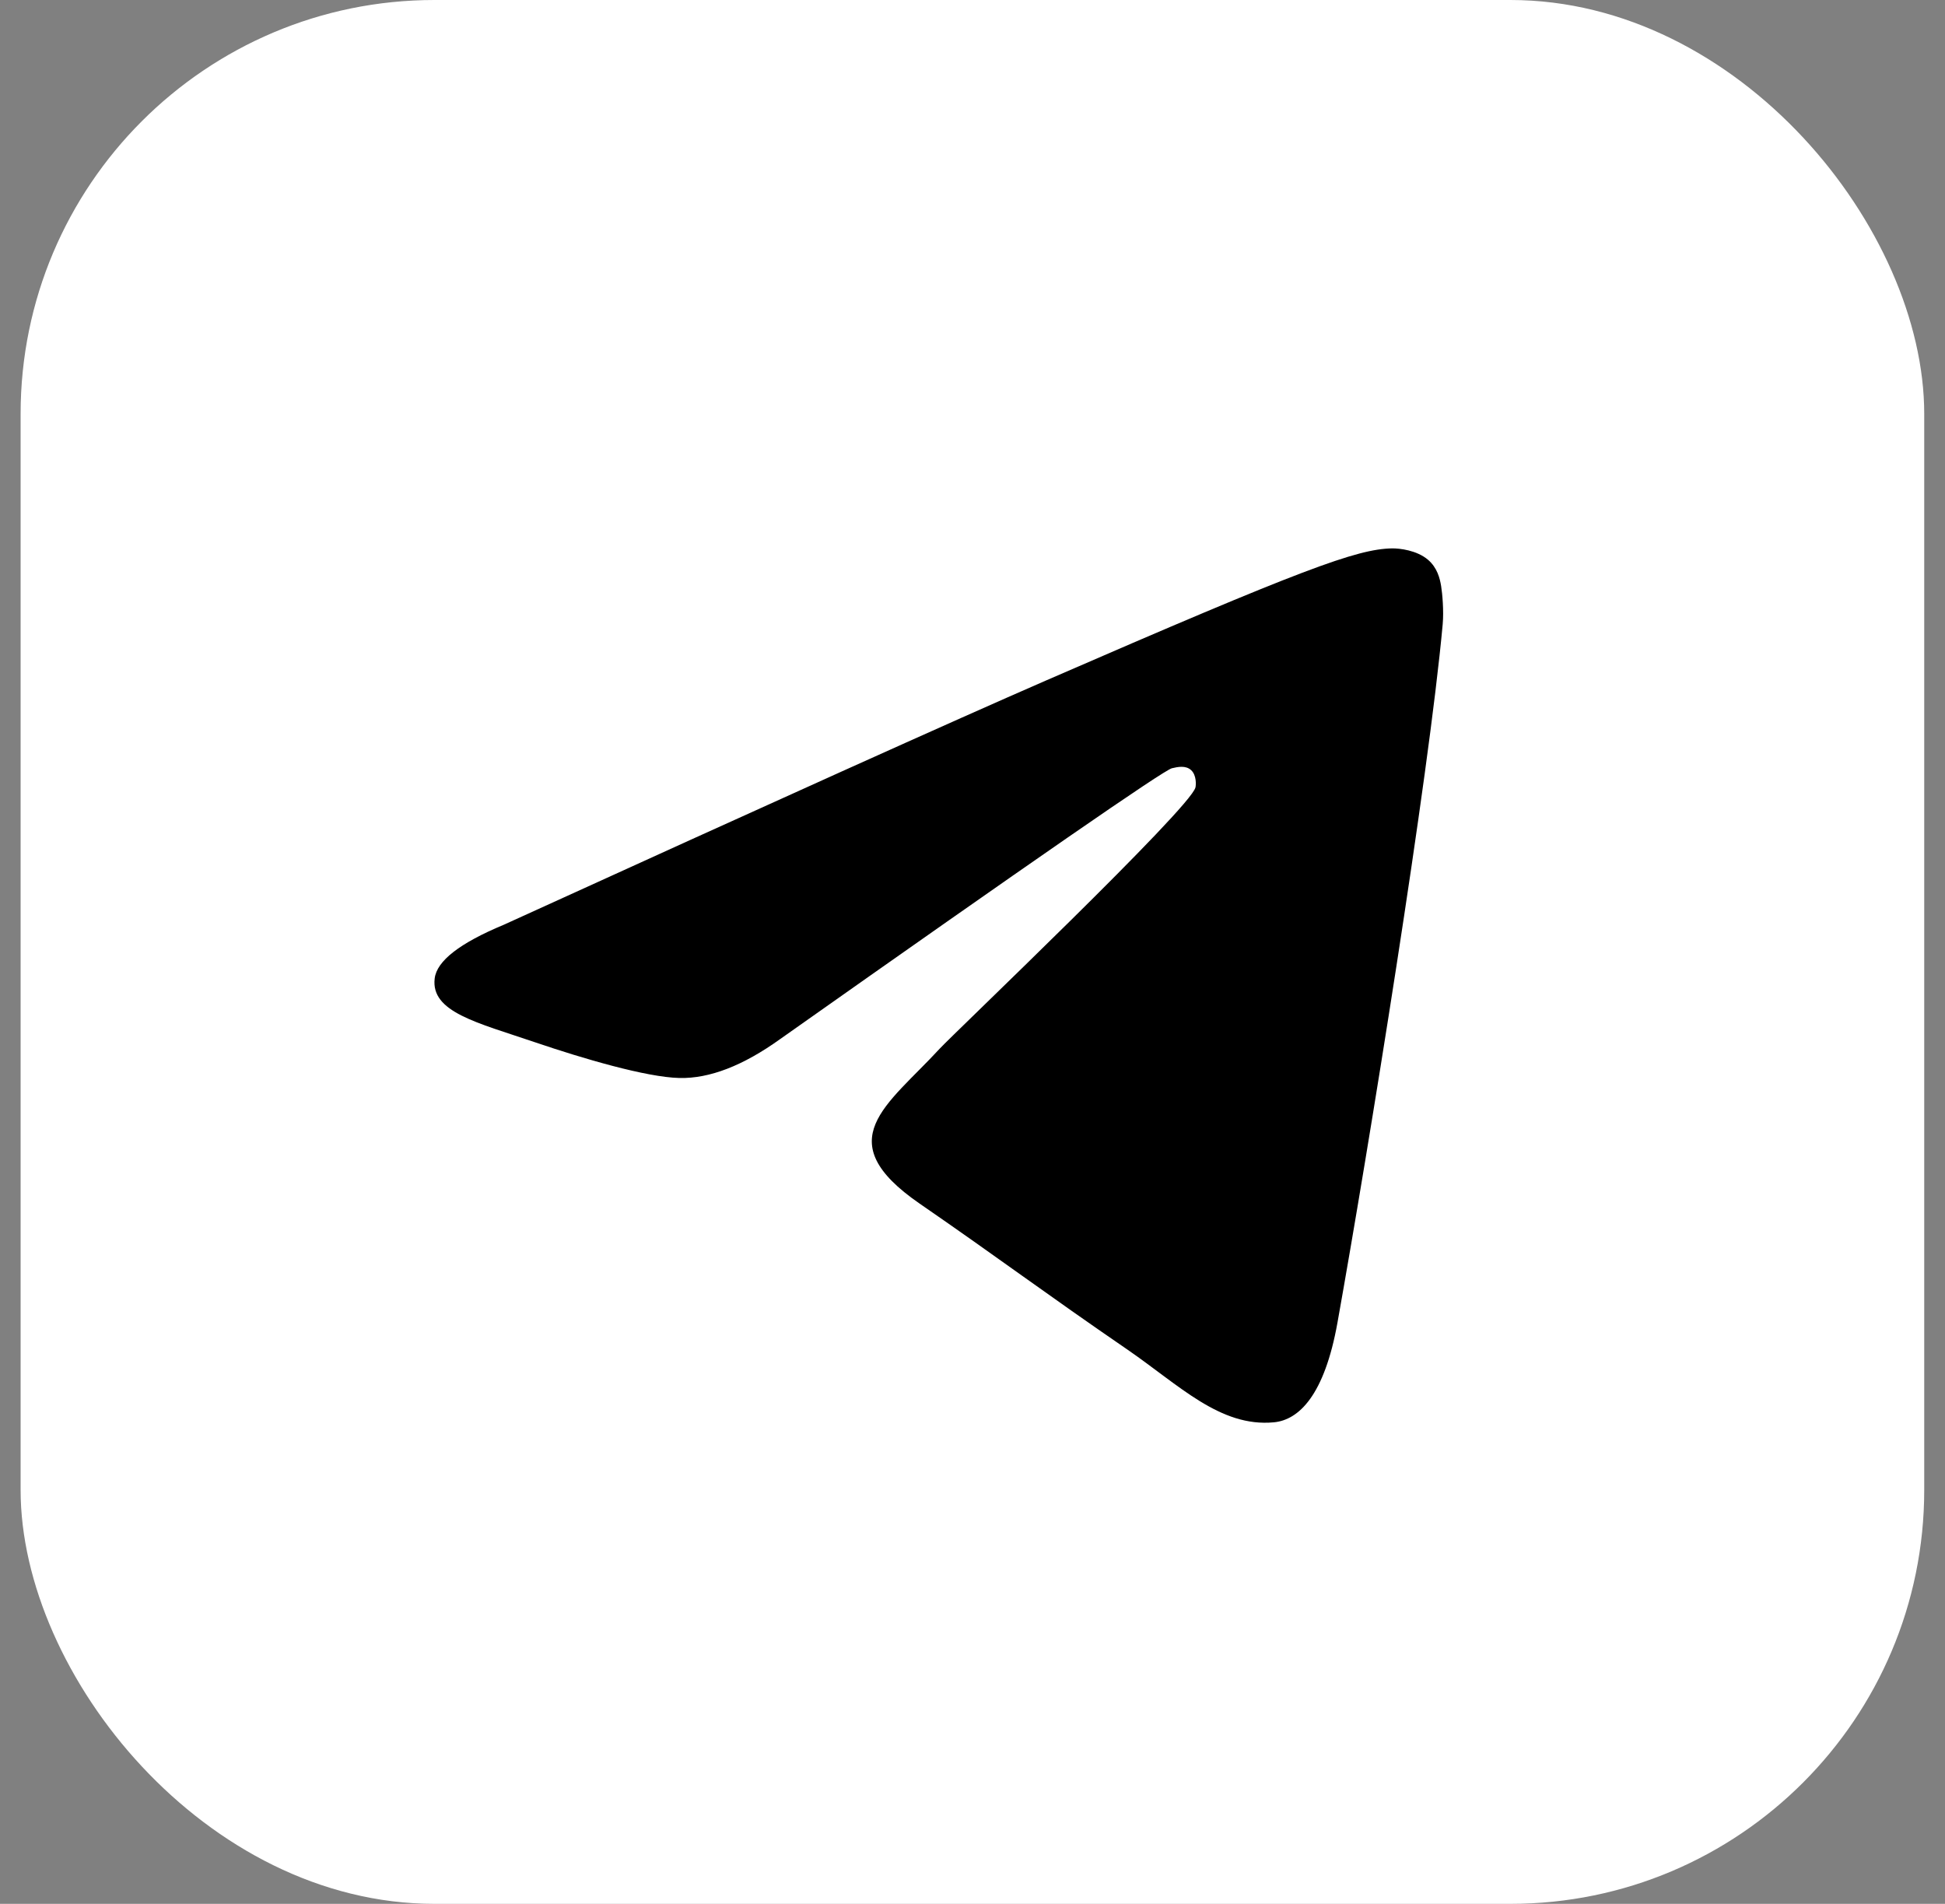 <svg width="47" height="46" viewBox="0 0 47 46" fill="none" xmlns="http://www.w3.org/2000/svg">
<rect x="0" y="0" width="47" height="46" fill="#808080" stroke="none"/>
<rect x="0.498" width="46" height="46" rx="10" fill="white"/>
<g clip-path="url(#clip0_10753_4829)">
<g clip-path="url(#clip1_10753_4829)">
<g clip-path="url(#clip2_10753_4829)">
<path fill-rule="evenodd" clip-rule="evenodd" d="M12.173 22.344C18.716 19.363 23.079 17.398 25.262 16.448C31.496 13.737 32.791 13.266 33.635 13.25C33.821 13.247 34.236 13.295 34.505 13.523C34.732 13.716 34.794 13.976 34.824 14.159C34.854 14.341 34.891 14.758 34.862 15.083C34.524 18.794 33.062 27.801 32.319 31.958C32.004 33.717 31.385 34.307 30.785 34.365C29.482 34.49 28.492 33.464 27.229 32.598C25.254 31.244 24.138 30.401 22.221 29.08C20.005 27.552 21.441 26.713 22.704 25.341C23.034 24.982 28.777 19.52 28.888 19.024C28.902 18.962 28.915 18.731 28.784 18.609C28.653 18.487 28.459 18.529 28.319 18.562C28.121 18.609 24.965 20.791 18.852 25.106C17.956 25.749 17.145 26.063 16.418 26.046C15.617 26.028 14.075 25.573 12.929 25.183C11.523 24.705 10.406 24.453 10.504 23.641C10.554 23.218 11.111 22.786 12.173 22.344Z" fill="black"/>
</g>
</g>
</g>
<defs>
<clipPath id="clip0_10753_4829">
<rect width="26" height="26" fill="white" transform="translate(10.498 10)"/>
</clipPath>
<clipPath id="clip1_10753_4829">
<rect width="26" height="26" fill="white" transform="translate(10.498 10)"/>
</clipPath>
<clipPath id="clip2_10753_4829">
<rect width="26" height="26" fill="white" transform="translate(10.498 10)"/>
</clipPath>
</defs>
</svg>
